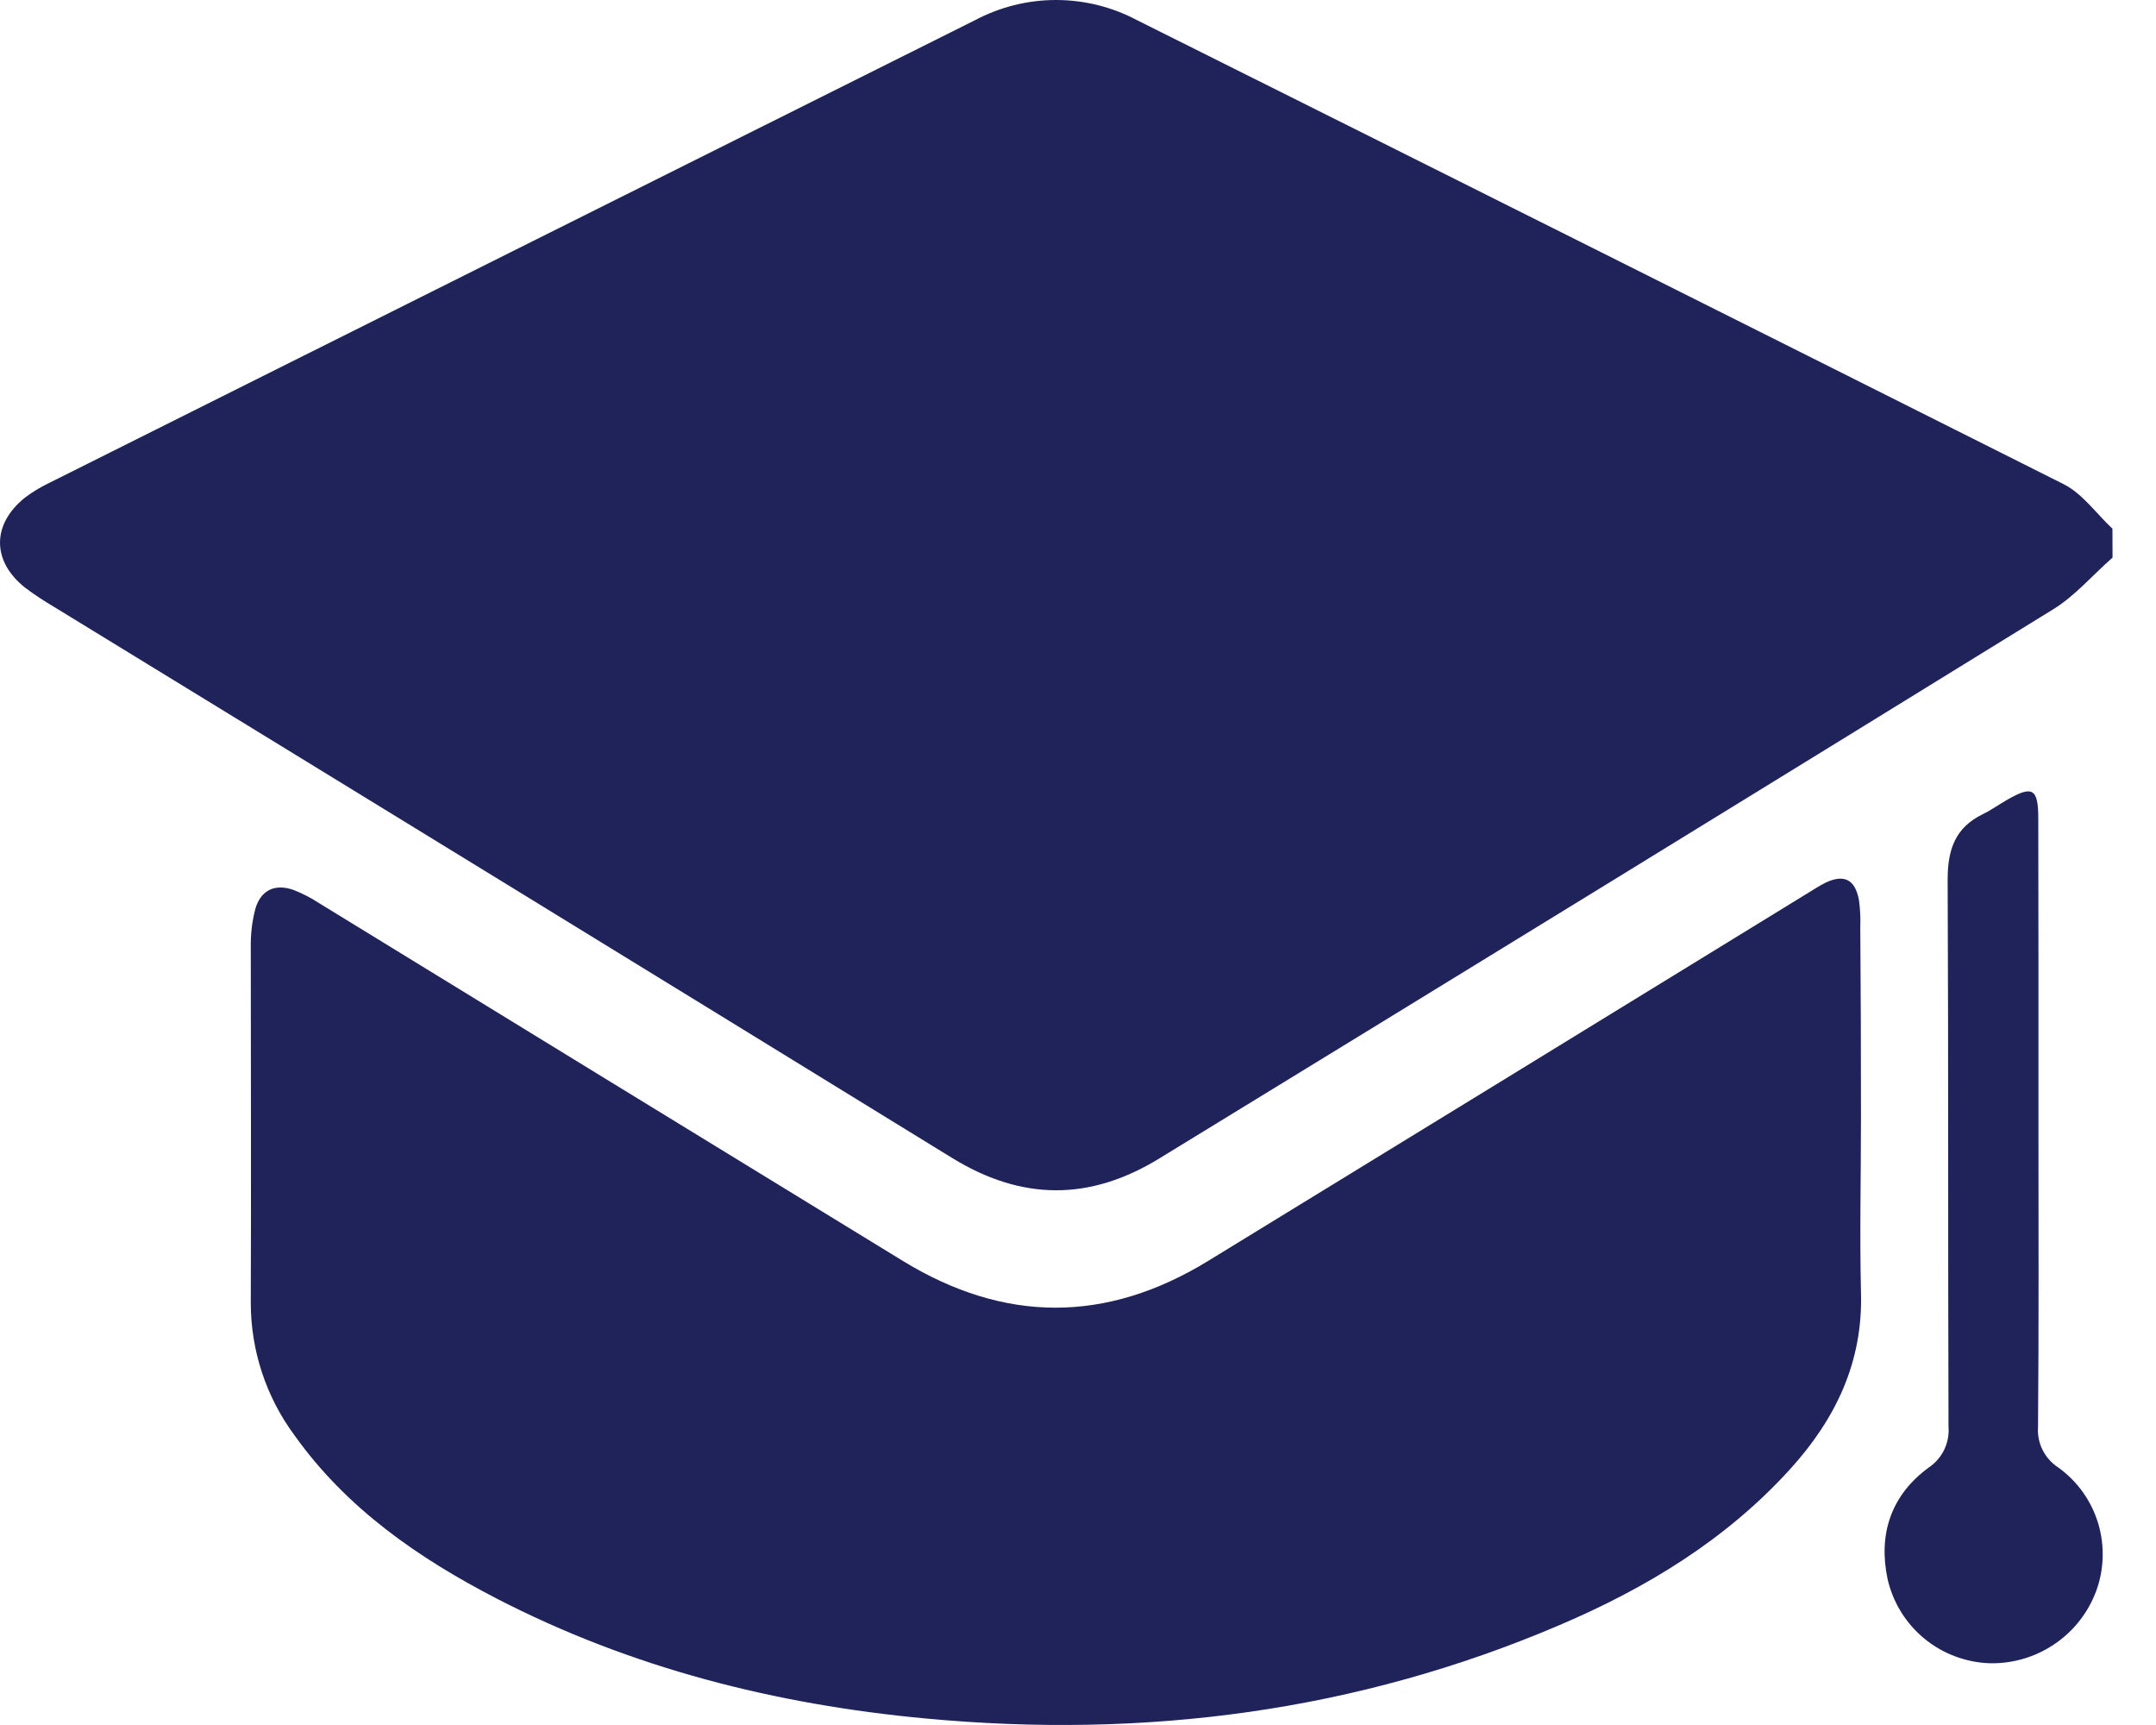 <svg width="25" height="20" viewBox="0 0 25 20" fill="none" xmlns="http://www.w3.org/2000/svg">
<path d="M24.496 6.465C24.266 6.666 24.065 6.906 23.81 7.063C20.359 9.192 16.904 11.314 13.445 13.43C12.636 13.927 11.848 13.922 11.041 13.426C7.573 11.293 4.103 9.164 0.631 7.039C0.514 6.97 0.401 6.896 0.293 6.815C-0.098 6.507 -0.097 6.076 0.293 5.767C0.375 5.705 0.464 5.651 0.557 5.606C4.139 3.815 7.721 2.024 11.304 0.235C11.594 0.081 11.917 0 12.245 0C12.574 0 12.897 0.081 13.187 0.235C16.77 2.024 20.351 3.817 23.93 5.614C24.149 5.725 24.309 5.956 24.495 6.13L24.496 6.465Z" fill="#1F235A"/>
<path d="M21.579 12.949C21.579 13.626 21.563 14.305 21.579 14.982C21.604 15.791 21.285 16.452 20.758 17.033C20.015 17.852 19.089 18.413 18.085 18.841C15.734 19.846 13.276 20.162 10.739 19.925C8.993 19.763 7.319 19.34 5.755 18.532C4.849 18.063 4.019 17.489 3.416 16.643C3.086 16.198 2.908 15.659 2.908 15.105C2.913 13.733 2.908 12.361 2.908 10.989C2.905 10.838 2.922 10.687 2.96 10.541C3.023 10.318 3.19 10.242 3.406 10.319C3.51 10.36 3.609 10.411 3.703 10.473C5.959 11.857 8.214 13.239 10.47 14.62C11.65 15.342 12.829 15.342 14.008 14.62C16.332 13.197 18.655 11.772 20.977 10.346C21.038 10.309 21.098 10.269 21.162 10.237C21.382 10.13 21.513 10.195 21.556 10.439C21.57 10.54 21.575 10.643 21.571 10.746C21.577 11.481 21.579 12.215 21.579 12.949Z" fill="#1F235A"/>
<path d="M23.637 13.072C23.637 14.226 23.642 15.384 23.632 16.541C23.625 16.634 23.643 16.728 23.685 16.811C23.727 16.895 23.791 16.966 23.869 17.016C24.091 17.176 24.253 17.405 24.331 17.667C24.408 17.929 24.398 18.209 24.3 18.464C24.204 18.71 24.035 18.922 23.814 19.068C23.594 19.215 23.334 19.29 23.07 19.284C22.792 19.274 22.525 19.173 22.311 18.996C22.097 18.819 21.948 18.576 21.887 18.305C21.778 17.786 21.928 17.335 22.363 17.016C22.441 16.964 22.503 16.893 22.544 16.809C22.584 16.725 22.602 16.632 22.594 16.539C22.587 14.425 22.594 12.309 22.584 10.199C22.584 9.85 22.671 9.595 22.993 9.439C23.093 9.39 23.184 9.324 23.281 9.269C23.567 9.106 23.634 9.143 23.635 9.483C23.637 10.68 23.638 11.876 23.637 13.072Z" fill="#1F235A"/>
</svg>

